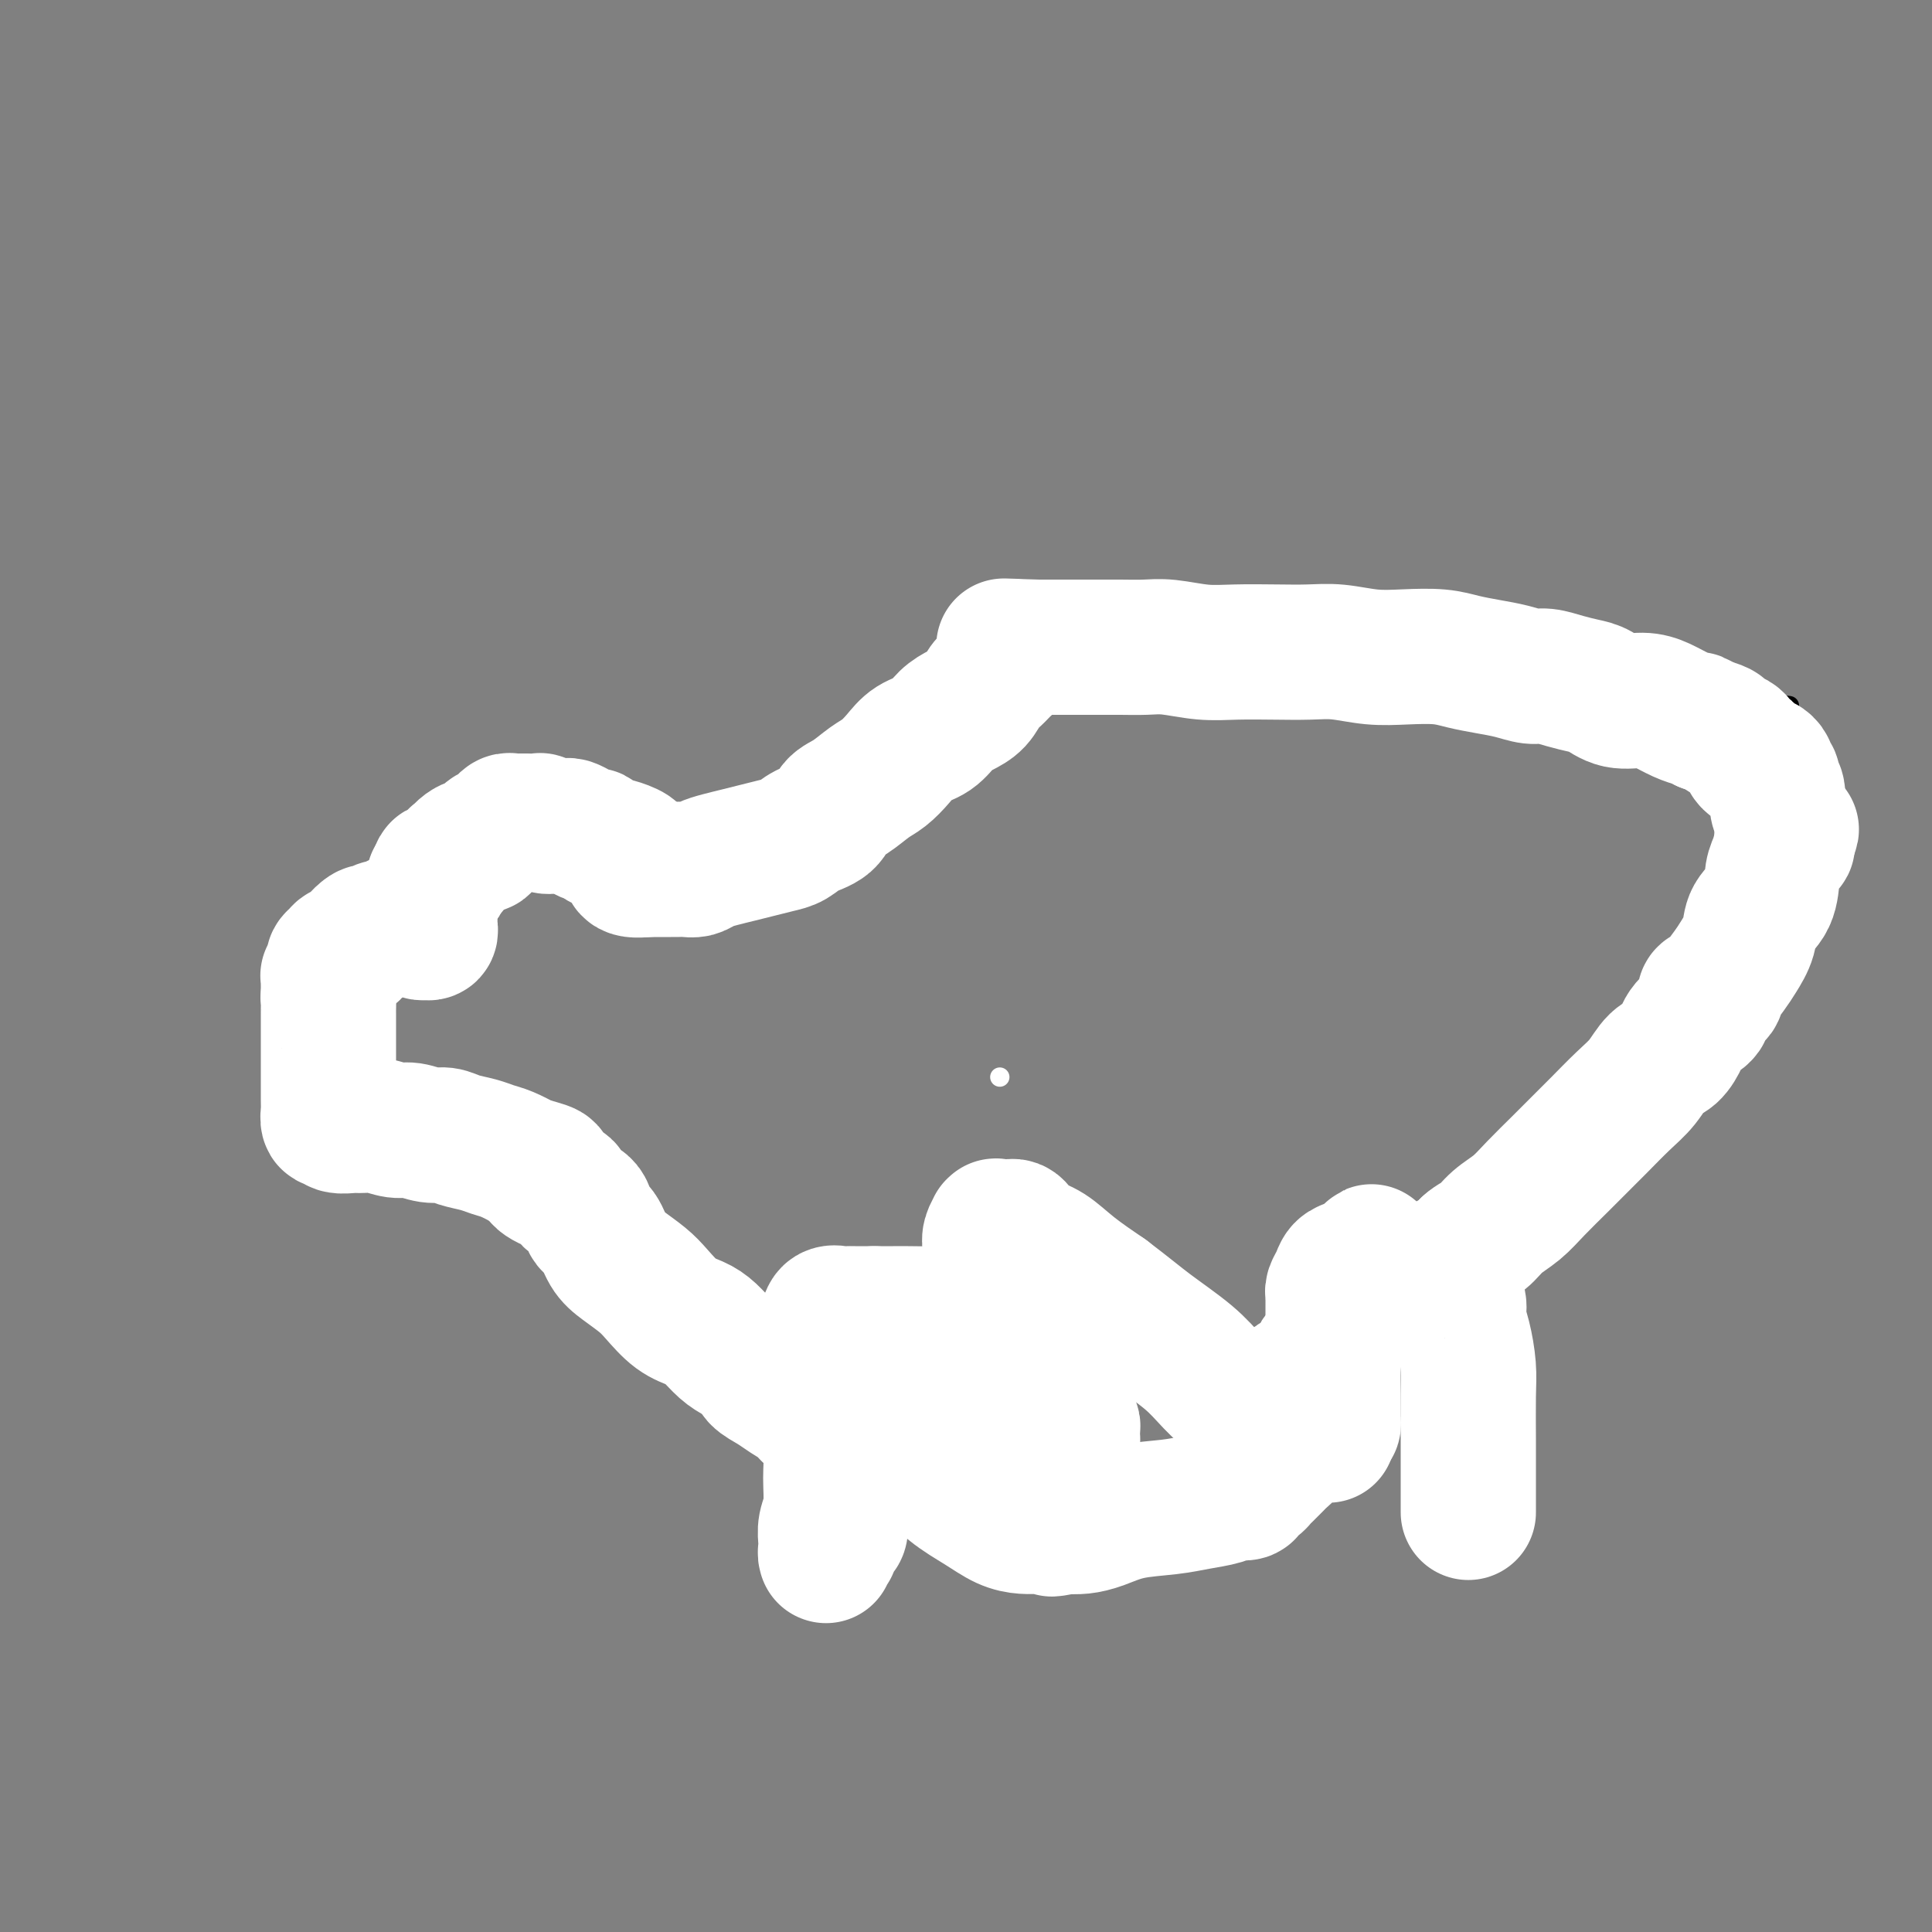 <svg viewBox='0 0 400 400' version='1.1' xmlns='http://www.w3.org/2000/svg' xmlns:xlink='http://www.w3.org/1999/xlink'><rect x="0" y="0" width="400" height="400" fill="#808080" stroke="none"/><g fill='none' stroke='#000000' stroke-width='4' stroke-linecap='round' stroke-linejoin='round'><path d='M136,178c0.400,0.007 0.800,0.013 1,0c0.200,-0.013 0.200,-0.046 0,0c-0.200,0.046 -0.601,0.172 -1,0c-0.399,-0.172 -0.796,-0.641 -1,-1c-0.204,-0.359 -0.214,-0.607 -1,-1c-0.786,-0.393 -2.346,-0.932 -3,-1c-0.654,-0.068 -0.401,0.336 -1,0c-0.599,-0.336 -2.051,-1.413 -3,-2c-0.949,-0.587 -1.394,-0.683 -2,-1c-0.606,-0.317 -1.374,-0.854 -2,-1c-0.626,-0.146 -1.112,0.101 -2,0c-0.888,-0.101 -2.178,-0.549 -3,-1c-0.822,-0.451 -1.176,-0.905 -2,-1c-0.824,-0.095 -2.118,0.171 -3,0c-0.882,-0.171 -1.353,-0.777 -2,-1c-0.647,-0.223 -1.471,-0.064 -2,0c-0.529,0.064 -0.765,0.032 -1,0'/><path d='M108,168c-4.959,-1.547 -3.356,-0.415 -3,0c0.356,0.415 -0.534,0.111 -1,0c-0.466,-0.111 -0.506,-0.031 -1,0c-0.494,0.031 -1.440,0.012 -2,0c-0.560,-0.012 -0.732,-0.018 -1,0c-0.268,0.018 -0.631,0.062 -1,0c-0.369,-0.062 -0.743,-0.228 -1,0c-0.257,0.228 -0.398,0.849 -1,1c-0.602,0.151 -1.667,-0.170 -2,0c-0.333,0.170 0.064,0.829 0,1c-0.064,0.171 -0.591,-0.147 -1,0c-0.409,0.147 -0.701,0.761 -1,1c-0.299,0.239 -0.605,0.105 -1,0c-0.395,-0.105 -0.879,-0.182 -1,0c-0.121,0.182 0.123,0.623 0,1c-0.123,0.377 -0.611,0.689 -1,1c-0.389,0.311 -0.678,0.622 -1,1c-0.322,0.378 -0.677,0.822 -1,1c-0.323,0.178 -0.612,0.090 -1,0c-0.388,-0.090 -0.873,-0.183 -1,0c-0.127,0.183 0.106,0.640 0,1c-0.106,0.360 -0.549,0.622 -1,1c-0.451,0.378 -0.909,0.872 -1,1c-0.091,0.128 0.186,-0.109 0,0c-0.186,0.109 -0.834,0.565 -1,1c-0.166,0.435 0.152,0.849 0,1c-0.152,0.151 -0.773,0.041 -1,0c-0.227,-0.041 -0.061,-0.011 0,0c0.061,0.011 0.017,0.003 0,0c-0.017,-0.003 -0.009,-0.002 0,0'/><path d='M82,180c-2.023,1.641 -0.579,0.244 0,0c0.579,-0.244 0.295,0.667 0,1c-0.295,0.333 -0.600,0.089 -1,0c-0.400,-0.089 -0.894,-0.024 -1,0c-0.106,0.024 0.178,0.007 0,0c-0.178,-0.007 -0.817,-0.003 -1,0c-0.183,0.003 0.091,0.005 0,0c-0.091,-0.005 -0.545,-0.016 -1,0c-0.455,0.016 -0.909,0.061 -1,0c-0.091,-0.061 0.183,-0.228 0,0c-0.183,0.228 -0.823,0.849 -1,1c-0.177,0.151 0.110,-0.170 0,0c-0.110,0.170 -0.617,0.829 -1,1c-0.383,0.171 -0.643,-0.147 -1,0c-0.357,0.147 -0.813,0.760 -1,1c-0.187,0.240 -0.107,0.106 0,0c0.107,-0.106 0.240,-0.183 0,0c-0.240,0.183 -0.853,0.627 -1,1c-0.147,0.373 0.172,0.673 0,1c-0.172,0.327 -0.834,0.679 -1,1c-0.166,0.321 0.166,0.611 0,1c-0.166,0.389 -0.828,0.878 -1,1c-0.172,0.122 0.146,-0.122 0,0c-0.146,0.122 -0.757,0.610 -1,1c-0.243,0.390 -0.118,0.682 0,1c0.118,0.318 0.228,0.663 0,1c-0.228,0.337 -0.793,0.668 -1,1c-0.207,0.332 -0.055,0.666 0,1c0.055,0.334 0.015,0.667 0,1c-0.015,0.333 -0.004,0.667 0,1c0.004,0.333 0.002,0.667 0,1'/><path d='M68,197c-0.996,2.190 -0.985,1.165 -1,1c-0.015,-0.165 -0.057,0.529 0,1c0.057,0.471 0.212,0.718 0,1c-0.212,0.282 -0.793,0.601 -1,1c-0.207,0.399 -0.041,0.880 0,1c0.041,0.120 -0.041,-0.121 0,0c0.041,0.121 0.207,0.605 0,1c-0.207,0.395 -0.788,0.702 -1,1c-0.212,0.298 -0.057,0.587 0,1c0.057,0.413 0.015,0.951 0,1c-0.015,0.049 -0.004,-0.391 0,0c0.004,0.391 0.001,1.611 0,2c-0.001,0.389 0.001,-0.055 0,0c-0.001,0.055 -0.004,0.607 0,1c0.004,0.393 0.015,0.626 0,1c-0.015,0.374 -0.057,0.887 0,1c0.057,0.113 0.211,-0.176 0,0c-0.211,0.176 -0.789,0.818 -1,1c-0.211,0.182 -0.057,-0.095 0,0c0.057,0.095 0.015,0.561 0,1c-0.015,0.439 -0.004,0.849 0,1c0.004,0.151 0.001,0.043 0,0c-0.001,-0.043 -0.001,-0.022 0,0'/><path d='M140,177c0.050,-0.001 0.099,-0.003 0,0c-0.099,0.003 -0.347,0.009 0,0c0.347,-0.009 1.288,-0.033 2,0c0.712,0.033 1.194,0.122 2,0c0.806,-0.122 1.935,-0.455 3,-1c1.065,-0.545 2.065,-1.301 3,-2c0.935,-0.699 1.804,-1.341 3,-2c1.196,-0.659 2.719,-1.333 4,-2c1.281,-0.667 2.321,-1.326 3,-2c0.679,-0.674 0.997,-1.364 2,-2c1.003,-0.636 2.692,-1.217 4,-2c1.308,-0.783 2.236,-1.768 3,-2c0.764,-0.232 1.364,0.288 2,0c0.636,-0.288 1.307,-1.386 2,-2c0.693,-0.614 1.410,-0.745 2,-1c0.590,-0.255 1.055,-0.635 2,-1c0.945,-0.365 2.370,-0.714 3,-1c0.630,-0.286 0.466,-0.510 1,-1c0.534,-0.490 1.767,-1.245 3,-2'/><path d='M184,154c7.018,-3.763 2.563,-1.669 2,-1c-0.563,0.669 2.767,-0.087 5,-1c2.233,-0.913 3.368,-1.982 5,-3c1.632,-1.018 3.759,-1.986 6,-3c2.241,-1.014 4.595,-2.073 7,-3c2.405,-0.927 4.862,-1.723 7,-3c2.138,-1.277 3.959,-3.036 6,-4c2.041,-0.964 4.302,-1.134 6,-2c1.698,-0.866 2.833,-2.428 4,-3c1.167,-0.572 2.366,-0.153 3,0c0.634,0.153 0.705,0.041 1,0c0.295,-0.041 0.816,-0.011 1,0c0.184,0.011 0.033,0.003 0,0c-0.033,-0.003 0.052,-0.003 0,0c-0.052,0.003 -0.241,0.008 0,0c0.241,-0.008 0.911,-0.028 1,0c0.089,0.028 -0.403,0.105 0,0c0.403,-0.105 1.701,-0.390 3,0c1.299,0.390 2.600,1.456 4,2c1.400,0.544 2.897,0.565 6,1c3.103,0.435 7.810,1.283 13,2c5.190,0.717 10.864,1.302 17,2c6.136,0.698 12.735,1.510 19,2c6.265,0.490 12.196,0.657 18,1c5.804,0.343 11.481,0.862 16,1c4.519,0.138 7.879,-0.104 11,0c3.121,0.104 6.001,0.554 8,1c1.999,0.446 3.115,0.889 4,1c0.885,0.111 1.539,-0.111 2,0c0.461,0.111 0.731,0.556 1,1'/><path d='M360,145c20.044,2.163 6.155,0.572 1,0c-5.155,-0.572 -1.575,-0.124 0,0c1.575,0.124 1.147,-0.077 1,0c-0.147,0.077 -0.011,0.433 0,1c0.011,0.567 -0.103,1.344 0,2c0.103,0.656 0.422,1.191 1,2c0.578,0.809 1.415,1.890 2,3c0.585,1.110 0.919,2.247 2,3c1.081,0.753 2.909,1.123 4,2c1.091,0.877 1.445,2.262 2,3c0.555,0.738 1.310,0.828 2,1c0.690,0.172 1.313,0.425 2,1c0.687,0.575 1.438,1.474 2,2c0.562,0.526 0.935,0.681 1,1c0.065,0.319 -0.179,0.802 0,1c0.179,0.198 0.780,0.113 1,0c0.220,-0.113 0.059,-0.252 0,0c-0.059,0.252 -0.016,0.894 0,1c0.016,0.106 0.004,-0.324 0,0c-0.004,0.324 -0.001,1.401 0,2c0.001,0.599 0.000,0.721 0,1c-0.000,0.279 -0.000,0.715 0,1c0.000,0.285 0.000,0.420 0,1c-0.000,0.580 -0.000,1.606 0,2c0.000,0.394 0.000,0.158 0,0c-0.000,-0.158 -0.000,-0.237 0,0c0.000,0.237 0.000,0.790 0,1c-0.000,0.210 -0.000,0.077 0,0c0.000,-0.077 0.000,-0.098 0,0c-0.000,0.098 -0.000,0.314 0,0c0.000,-0.314 0.000,-1.157 0,-2'/><path d='M381,174c0.000,1.167 0.000,0.583 0,0'/><path d='M60,227c0.050,-0.007 0.099,-0.014 0,0c-0.099,0.014 -0.347,0.049 0,0c0.347,-0.049 1.290,-0.182 2,0c0.710,0.182 1.187,0.679 2,1c0.813,0.321 1.961,0.467 3,1c1.039,0.533 1.968,1.452 3,2c1.032,0.548 2.168,0.724 3,1c0.832,0.276 1.360,0.652 2,1c0.640,0.348 1.393,0.668 2,1c0.607,0.332 1.067,0.678 2,1c0.933,0.322 2.338,0.621 3,1c0.662,0.379 0.581,0.837 1,1c0.419,0.163 1.338,0.030 2,0c0.662,-0.030 1.065,0.044 2,0c0.935,-0.044 2.400,-0.204 3,0c0.600,0.204 0.335,0.773 1,1c0.665,0.227 2.261,0.112 3,0c0.739,-0.112 0.622,-0.223 1,0c0.378,0.223 1.251,0.778 2,1c0.749,0.222 1.375,0.111 2,0'/><path d='M99,239c6.251,1.856 2.379,0.497 1,0c-1.379,-0.497 -0.267,-0.133 0,0c0.267,0.133 -0.313,0.036 0,0c0.313,-0.036 1.518,-0.010 2,0c0.482,0.010 0.241,0.005 0,0'/><path d='M104,239c-0.013,-0.007 -0.027,-0.013 0,0c0.027,0.013 0.094,0.047 0,0c-0.094,-0.047 -0.350,-0.174 0,0c0.350,0.174 1.305,0.648 2,1c0.695,0.352 1.129,0.583 2,1c0.871,0.417 2.178,1.022 3,2c0.822,0.978 1.158,2.329 2,3c0.842,0.671 2.191,0.663 3,1c0.809,0.337 1.077,1.019 2,2c0.923,0.981 2.500,2.260 4,3c1.500,0.740 2.922,0.942 4,2c1.078,1.058 1.812,2.974 3,4c1.188,1.026 2.831,1.163 4,2c1.169,0.837 1.863,2.374 3,3c1.137,0.626 2.715,0.342 4,1c1.285,0.658 2.276,2.259 3,3c0.724,0.741 1.180,0.621 2,1c0.820,0.379 2.003,1.256 3,2c0.997,0.744 1.807,1.354 3,2c1.193,0.646 2.769,1.327 4,2c1.231,0.673 2.115,1.336 3,2'/><path d='M158,276c9.077,5.858 4.771,2.003 4,1c-0.771,-1.003 1.993,0.844 4,2c2.007,1.156 3.257,1.620 5,2c1.743,0.380 3.979,0.676 6,1c2.021,0.324 3.825,0.675 6,1c2.175,0.325 4.719,0.622 7,1c2.281,0.378 4.297,0.835 7,1c2.703,0.165 6.092,0.038 9,0c2.908,-0.038 5.336,0.013 8,0c2.664,-0.013 5.565,-0.088 8,0c2.435,0.088 4.404,0.341 7,0c2.596,-0.341 5.820,-1.275 9,-2c3.180,-0.725 6.316,-1.242 10,-2c3.684,-0.758 7.915,-1.756 12,-3c4.085,-1.244 8.022,-2.735 12,-4c3.978,-1.265 7.996,-2.306 12,-4c4.004,-1.694 7.995,-4.042 12,-6c4.005,-1.958 8.024,-3.527 11,-5c2.976,-1.473 4.909,-2.851 7,-4c2.091,-1.149 4.342,-2.070 6,-3c1.658,-0.930 2.725,-1.869 4,-3c1.275,-1.131 2.758,-2.453 4,-3c1.242,-0.547 2.242,-0.319 3,-1c0.758,-0.681 1.275,-2.271 2,-3c0.725,-0.729 1.658,-0.599 2,-1c0.342,-0.401 0.092,-1.334 0,-2c-0.092,-0.666 -0.025,-1.064 0,-2c0.025,-0.936 0.007,-2.410 0,-3c-0.007,-0.590 -0.004,-0.295 0,0'/><path d='M161,272c-0.000,-0.181 -0.000,-0.362 0,0c0.000,0.362 0.000,1.266 0,2c-0.000,0.734 -0.001,1.298 0,3c0.001,1.702 0.004,4.543 0,7c-0.004,2.457 -0.015,4.531 0,7c0.015,2.469 0.057,5.334 0,7c-0.057,1.666 -0.211,2.135 0,5c0.211,2.865 0.789,8.127 1,11c0.211,2.873 0.057,3.358 0,4c-0.057,0.642 -0.015,1.440 0,2c0.015,0.560 0.004,0.882 0,1c-0.004,0.118 -0.001,0.034 0,0c0.001,-0.034 0.001,-0.017 0,0'/><path d='M210,265c0.000,-0.095 0.000,-0.190 0,0c0.000,0.190 0.000,0.664 0,1c0.000,0.336 0.000,0.535 0,1c0.000,0.465 0.000,1.197 0,2c0.000,0.803 0.000,1.677 0,3c0.000,1.323 0.000,3.094 0,5c0.000,1.906 0.000,3.947 0,6c0.000,2.053 -0.000,4.118 0,6c0.000,1.882 0.000,3.580 0,5c0.000,1.420 0.000,2.563 0,4c0.000,1.437 0.000,3.170 0,4c0.000,0.830 0.000,0.759 0,1c0.000,0.241 -0.000,0.796 0,1c0.000,0.204 0.000,0.058 0,0c0.000,-0.058 0.000,-0.029 0,0'/><path d='M266,265c0.000,0.045 0.000,0.091 0,0c0.000,-0.091 0.000,-0.317 0,0c0.000,0.317 0.000,1.177 0,2c0.000,0.823 0.000,1.608 0,3c0.000,1.392 0.000,3.391 0,6c0.000,2.609 0.000,5.829 0,9c0.000,3.171 0.000,6.292 0,9c0.000,2.708 0.000,5.002 0,7c0.000,1.998 0.000,3.698 0,5c-0.000,1.302 0.000,2.205 0,3c0.000,0.795 0.000,1.481 0,2c0.000,0.519 0.000,0.870 0,1c0.000,0.130 0.000,0.037 0,0c0.000,-0.037 0.000,-0.019 0,0'/><path d='M298,255c0.000,0.493 0.000,0.985 0,1c0.000,0.015 0.000,-0.449 0,0c0.000,0.449 0.000,1.811 0,3c0.000,1.189 0.000,2.205 0,4c0.000,1.795 0.000,4.369 0,7c0.000,2.631 0.000,5.317 0,8c0.000,2.683 0.000,5.362 0,8c0.000,2.638 0.000,5.237 0,7c-0.000,1.763 0.000,2.692 0,4c0.000,1.308 0.000,2.995 0,4c0.000,1.005 0.000,1.327 0,2c0.000,0.673 0.000,1.696 0,2c-0.000,0.304 0.000,-0.110 0,0c0.000,0.110 0.000,0.746 0,1c0.000,0.254 0.000,0.127 0,0'/></g>
<g fill='none' stroke='#FFFFFF' stroke-width='28' stroke-linecap='round' stroke-linejoin='round'><path d='M304,313c0.000,0.111 0.000,0.221 0,0c-0.000,-0.221 -0.000,-0.775 0,-1c0.000,-0.225 0.001,-0.123 0,-1c-0.001,-0.877 -0.003,-2.734 0,-5c0.003,-2.266 0.011,-4.942 0,-8c-0.011,-3.058 -0.040,-6.500 0,-9c0.040,-2.500 0.151,-4.059 0,-6c-0.151,-1.941 -0.562,-4.263 -1,-6c-0.438,-1.737 -0.901,-2.889 -1,-4c-0.099,-1.111 0.166,-2.183 0,-3c-0.166,-0.817 -0.762,-1.381 -1,-2c-0.238,-0.619 -0.116,-1.293 0,-2c0.116,-0.707 0.226,-1.447 0,-2c-0.226,-0.553 -0.790,-0.918 -1,-1c-0.210,-0.082 -0.067,0.119 0,0c0.067,-0.119 0.060,-0.557 0,-1c-0.060,-0.443 -0.171,-0.892 0,-1c0.171,-0.108 0.623,0.126 1,0c0.377,-0.126 0.678,-0.611 1,-1c0.322,-0.389 0.663,-0.683 1,-1c0.337,-0.317 0.668,-0.659 1,-1'/><path d='M304,258c1.169,-1.081 2.090,-1.282 3,-2c0.910,-0.718 1.807,-1.952 3,-3c1.193,-1.048 2.681,-1.910 4,-3c1.319,-1.090 2.470,-2.409 4,-4c1.530,-1.591 3.438,-3.453 5,-5c1.562,-1.547 2.777,-2.778 4,-4c1.223,-1.222 2.452,-2.434 4,-4c1.548,-1.566 3.413,-3.487 5,-5c1.587,-1.513 2.897,-2.618 4,-4c1.103,-1.382 2.000,-3.042 3,-4c1.000,-0.958 2.104,-1.214 3,-2c0.896,-0.786 1.583,-2.103 2,-3c0.417,-0.897 0.564,-1.374 1,-2c0.436,-0.626 1.163,-1.402 2,-2c0.837,-0.598 1.786,-1.017 2,-2c0.214,-0.983 -0.305,-2.531 0,-3c0.305,-0.469 1.434,0.139 2,0c0.566,-0.139 0.569,-1.027 1,-2c0.431,-0.973 1.289,-2.033 2,-3c0.711,-0.967 1.276,-1.841 2,-3c0.724,-1.159 1.609,-2.602 2,-4c0.391,-1.398 0.290,-2.750 1,-4c0.710,-1.250 2.233,-2.397 3,-4c0.767,-1.603 0.780,-3.663 1,-5c0.220,-1.337 0.647,-1.952 1,-3c0.353,-1.048 0.630,-2.529 1,-3c0.370,-0.471 0.831,0.070 1,0c0.169,-0.070 0.045,-0.750 0,-1c-0.045,-0.250 -0.013,-0.072 0,0c0.013,0.072 0.006,0.036 0,0'/><path d='M370,174c1.608,-3.955 0.627,-1.844 0,-1c-0.627,0.844 -0.900,0.419 -1,0c-0.100,-0.419 -0.029,-0.834 0,-1c0.029,-0.166 0.014,-0.083 0,0'/><path d='M369,172c0.009,0.063 0.018,0.127 0,0c-0.018,-0.127 -0.061,-0.443 0,-1c0.061,-0.557 0.228,-1.353 0,-2c-0.228,-0.647 -0.849,-1.144 -1,-2c-0.151,-0.856 0.170,-2.071 0,-3c-0.170,-0.929 -0.829,-1.572 -1,-2c-0.171,-0.428 0.147,-0.640 0,-1c-0.147,-0.360 -0.761,-0.867 -1,-1c-0.239,-0.133 -0.105,0.109 0,0c0.105,-0.109 0.182,-0.568 0,-1c-0.182,-0.432 -0.622,-0.837 -1,-1c-0.378,-0.163 -0.693,-0.085 -1,0c-0.307,0.085 -0.607,0.178 -1,0c-0.393,-0.178 -0.878,-0.625 -1,-1c-0.122,-0.375 0.118,-0.678 0,-1c-0.118,-0.322 -0.593,-0.664 -1,-1c-0.407,-0.336 -0.744,-0.667 -1,-1c-0.256,-0.333 -0.429,-0.666 -1,-1c-0.571,-0.334 -1.538,-0.667 -2,-1c-0.462,-0.333 -0.418,-0.667 -1,-1c-0.582,-0.333 -1.791,-0.667 -3,-1'/><path d='M353,150c-2.180,-1.431 -1.629,-1.009 -2,-1c-0.371,0.009 -1.664,-0.397 -3,-1c-1.336,-0.603 -2.716,-1.404 -4,-2c-1.284,-0.596 -2.471,-0.985 -4,-1c-1.529,-0.015 -3.400,0.346 -5,0c-1.600,-0.346 -2.931,-1.398 -4,-2c-1.069,-0.602 -1.877,-0.753 -3,-1c-1.123,-0.247 -2.561,-0.591 -4,-1c-1.439,-0.409 -2.881,-0.883 -4,-1c-1.119,-0.117 -1.917,0.123 -3,0c-1.083,-0.123 -2.451,-0.607 -4,-1c-1.549,-0.393 -3.279,-0.693 -5,-1c-1.721,-0.307 -3.432,-0.622 -5,-1c-1.568,-0.378 -2.994,-0.819 -5,-1c-2.006,-0.181 -4.592,-0.101 -7,0c-2.408,0.101 -4.638,0.223 -7,0c-2.362,-0.223 -4.856,-0.791 -7,-1c-2.144,-0.209 -3.938,-0.060 -6,0c-2.062,0.060 -4.392,0.030 -7,0c-2.608,-0.030 -5.494,-0.061 -8,0c-2.506,0.061 -4.632,0.212 -7,0c-2.368,-0.212 -4.978,-0.789 -7,-1c-2.022,-0.211 -3.455,-0.057 -5,0c-1.545,0.057 -3.200,0.015 -5,0c-1.800,-0.015 -3.743,-0.004 -5,0c-1.257,0.004 -1.829,0.001 -3,0c-1.171,-0.001 -2.943,-0.000 -4,0c-1.057,0.000 -1.400,0.000 -2,0c-0.600,-0.000 -1.457,-0.000 -2,0c-0.543,0.000 -0.771,0.000 -1,0'/><path d='M215,134c-13.181,-0.361 -4.634,-0.262 -2,0c2.634,0.262 -0.645,0.688 -2,1c-1.355,0.312 -0.785,0.510 -1,1c-0.215,0.490 -1.215,1.272 -2,2c-0.785,0.728 -1.354,1.401 -2,2c-0.646,0.599 -1.368,1.123 -2,2c-0.632,0.877 -1.173,2.107 -2,3c-0.827,0.893 -1.939,1.449 -3,2c-1.061,0.551 -2.069,1.096 -3,2c-0.931,0.904 -1.784,2.166 -3,3c-1.216,0.834 -2.793,1.239 -4,2c-1.207,0.761 -2.043,1.880 -3,3c-0.957,1.120 -2.036,2.243 -3,3c-0.964,0.757 -1.812,1.147 -3,2c-1.188,0.853 -2.716,2.169 -4,3c-1.284,0.831 -2.324,1.178 -3,2c-0.676,0.822 -0.988,2.118 -2,3c-1.012,0.882 -2.724,1.350 -4,2c-1.276,0.650 -2.116,1.484 -3,2c-0.884,0.516 -1.812,0.715 -3,1c-1.188,0.285 -2.636,0.654 -4,1c-1.364,0.346 -2.644,0.667 -4,1c-1.356,0.333 -2.787,0.678 -4,1c-1.213,0.322 -2.207,0.622 -3,1c-0.793,0.378 -1.385,0.833 -2,1c-0.615,0.167 -1.253,0.045 -2,0c-0.747,-0.045 -1.602,-0.012 -2,0c-0.398,0.012 -0.338,0.003 -1,0c-0.662,-0.003 -2.046,-0.001 -3,0c-0.954,0.001 -1.477,0.000 -2,0'/><path d='M134,180c-5.306,0.579 -3.572,-0.972 -3,-2c0.572,-1.028 -0.018,-1.533 -1,-2c-0.982,-0.467 -2.356,-0.895 -3,-1c-0.644,-0.105 -0.556,0.113 -1,0c-0.444,-0.113 -1.418,-0.556 -2,-1c-0.582,-0.444 -0.771,-0.889 -1,-1c-0.229,-0.111 -0.498,0.114 -1,0c-0.502,-0.114 -1.237,-0.565 -2,-1c-0.763,-0.435 -1.552,-0.852 -2,-1c-0.448,-0.148 -0.553,-0.025 -1,0c-0.447,0.025 -1.237,-0.046 -2,0c-0.763,0.046 -1.500,0.208 -2,0c-0.500,-0.208 -0.764,-0.788 -1,-1c-0.236,-0.212 -0.445,-0.057 -1,0c-0.555,0.057 -1.458,0.014 -2,0c-0.542,-0.014 -0.724,0.000 -1,0c-0.276,-0.000 -0.648,-0.015 -1,0c-0.352,0.015 -0.685,0.060 -1,0c-0.315,-0.060 -0.613,-0.225 -1,0c-0.387,0.225 -0.862,0.838 -1,1c-0.138,0.162 0.062,-0.129 0,0c-0.062,0.129 -0.388,0.679 -1,1c-0.612,0.321 -1.512,0.415 -2,1c-0.488,0.585 -0.565,1.661 -1,2c-0.435,0.339 -1.229,-0.059 -2,0c-0.771,0.059 -1.521,0.575 -2,1c-0.479,0.425 -0.689,0.757 -1,1c-0.311,0.243 -0.722,0.395 -1,1c-0.278,0.605 -0.421,1.663 -1,2c-0.579,0.337 -1.594,-0.047 -2,0c-0.406,0.047 -0.203,0.523 0,1'/><path d='M91,181c-2.338,1.880 -0.683,1.081 0,1c0.683,-0.081 0.393,0.556 0,1c-0.393,0.444 -0.890,0.696 -1,1c-0.110,0.304 0.167,0.660 0,1c-0.167,0.340 -0.777,0.665 -1,1c-0.223,0.335 -0.060,0.681 0,1c0.060,0.319 0.016,0.611 0,1c-0.016,0.389 -0.004,0.874 0,1c0.004,0.126 0.001,-0.106 0,0c-0.001,0.106 -0.001,0.549 0,1c0.001,0.451 0.001,0.909 0,1c-0.001,0.091 -0.004,-0.186 0,0c0.004,0.186 0.015,0.834 0,1c-0.015,0.166 -0.057,-0.152 0,0c0.057,0.152 0.212,0.772 0,1c-0.212,0.228 -0.791,0.062 -1,0c-0.209,-0.062 -0.049,-0.020 0,0c0.049,0.020 -0.012,0.019 0,0c0.012,-0.019 0.096,-0.057 0,0c-0.096,0.057 -0.372,0.208 -1,0c-0.628,-0.208 -1.608,-0.774 -2,-1c-0.392,-0.226 -0.196,-0.113 0,0'/><path d='M82,191c-0.018,0.033 -0.036,0.065 0,0c0.036,-0.065 0.127,-0.229 0,0c-0.127,0.229 -0.472,0.851 -1,1c-0.528,0.149 -1.240,-0.177 -2,0c-0.760,0.177 -1.570,0.855 -2,1c-0.430,0.145 -0.482,-0.245 -1,0c-0.518,0.245 -1.502,1.125 -2,2c-0.498,0.875 -0.511,1.743 -1,2c-0.489,0.257 -1.455,-0.099 -2,0c-0.545,0.099 -0.668,0.653 -1,1c-0.332,0.347 -0.874,0.488 -1,1c-0.126,0.512 0.162,1.394 0,2c-0.162,0.606 -0.776,0.936 -1,1c-0.224,0.064 -0.060,-0.138 0,0c0.060,0.138 0.016,0.614 0,1c-0.016,0.386 -0.004,0.681 0,1c0.004,0.319 0.001,0.663 0,1c-0.001,0.337 -0.001,0.669 0,1'/><path d='M68,206c-0.155,1.202 -0.041,0.706 0,1c0.041,0.294 0.011,1.377 0,2c-0.011,0.623 -0.003,0.786 0,1c0.003,0.214 0.001,0.480 0,1c-0.001,0.520 -0.000,1.294 0,2c0.000,0.706 0.000,1.345 0,2c-0.000,0.655 -0.000,1.326 0,2c0.000,0.674 -0.000,1.349 0,2c0.000,0.651 0.000,1.277 0,2c-0.000,0.723 -0.000,1.542 0,2c0.000,0.458 0.000,0.555 0,1c-0.000,0.445 -0.001,1.237 0,2c0.001,0.763 0.004,1.496 0,2c-0.004,0.504 -0.014,0.780 0,1c0.014,0.220 0.052,0.385 0,1c-0.052,0.615 -0.194,1.682 0,2c0.194,0.318 0.725,-0.112 1,0c0.275,0.112 0.293,0.766 1,1c0.707,0.234 2.103,0.048 3,0c0.897,-0.048 1.297,0.044 2,0c0.703,-0.044 1.711,-0.223 3,0c1.289,0.223 2.861,0.847 4,1c1.139,0.153 1.845,-0.166 3,0c1.155,0.166 2.760,0.818 4,1c1.240,0.182 2.116,-0.107 3,0c0.884,0.107 1.775,0.609 3,1c1.225,0.391 2.782,0.672 4,1c1.218,0.328 2.097,0.704 3,1c0.903,0.296 1.829,0.513 3,1c1.171,0.487 2.585,1.243 4,2'/><path d='M109,241c6.949,1.733 3.820,1.565 3,2c-0.820,0.435 0.668,1.472 2,2c1.332,0.528 2.506,0.548 3,1c0.494,0.452 0.306,1.335 1,2c0.694,0.665 2.271,1.111 3,2c0.729,0.889 0.611,2.219 1,3c0.389,0.781 1.286,1.012 2,2c0.714,0.988 1.247,2.733 2,4c0.753,1.267 1.727,2.055 3,3c1.273,0.945 2.844,2.048 4,3c1.156,0.952 1.898,1.753 3,3c1.102,1.247 2.563,2.939 4,4c1.437,1.061 2.851,1.492 4,2c1.149,0.508 2.032,1.095 3,2c0.968,0.905 2.020,2.129 3,3c0.980,0.871 1.889,1.388 3,2c1.111,0.612 2.423,1.318 3,2c0.577,0.682 0.420,1.338 1,2c0.580,0.662 1.898,1.328 3,2c1.102,0.672 1.987,1.348 3,2c1.013,0.652 2.155,1.278 3,2c0.845,0.722 1.393,1.539 2,2c0.607,0.461 1.272,0.564 2,1c0.728,0.436 1.519,1.204 2,2c0.481,0.796 0.652,1.619 1,2c0.348,0.381 0.874,0.320 1,1c0.126,0.680 -0.149,2.099 0,3c0.149,0.901 0.720,1.283 1,2c0.280,0.717 0.268,1.770 0,3c-0.268,1.230 -0.791,2.637 -1,4c-0.209,1.363 -0.105,2.681 0,4'/><path d='M174,315c0.148,3.207 -0.482,1.725 -1,2c-0.518,0.275 -0.923,2.308 -1,3c-0.077,0.692 0.176,0.042 0,0c-0.176,-0.042 -0.779,0.522 -1,1c-0.221,0.478 -0.059,0.869 0,1c0.059,0.131 0.015,0.002 0,0c-0.015,-0.002 -0.000,0.123 0,0c0.000,-0.123 -0.014,-0.493 0,-1c0.014,-0.507 0.057,-1.152 0,-2c-0.057,-0.848 -0.215,-1.898 0,-3c0.215,-1.102 0.804,-2.257 1,-4c0.196,-1.743 0.001,-4.076 0,-6c-0.001,-1.924 0.192,-3.440 0,-5c-0.192,-1.560 -0.769,-3.162 -1,-5c-0.231,-1.838 -0.114,-3.910 0,-5c0.114,-1.090 0.227,-1.197 0,-2c-0.227,-0.803 -0.793,-2.302 -1,-3c-0.207,-0.698 -0.056,-0.596 0,-1c0.056,-0.404 0.018,-1.315 0,-2c-0.018,-0.685 -0.017,-1.144 0,-2c0.017,-0.856 0.050,-2.110 0,-3c-0.050,-0.890 -0.183,-1.415 0,-2c0.183,-0.585 0.682,-1.228 1,-2c0.318,-0.772 0.455,-1.671 1,-2c0.545,-0.329 1.497,-0.088 2,0c0.503,0.088 0.558,0.024 1,0c0.442,-0.024 1.273,-0.006 2,0c0.727,0.006 1.351,0.002 2,0c0.649,-0.002 1.325,-0.001 2,0'/><path d='M181,272c1.445,-0.000 1.557,-0.001 2,0c0.443,0.001 1.217,0.004 2,0c0.783,-0.004 1.577,-0.016 3,0c1.423,0.016 3.476,0.060 5,0c1.524,-0.060 2.518,-0.224 4,0c1.482,0.224 3.450,0.834 5,1c1.550,0.166 2.680,-0.114 4,0c1.320,0.114 2.831,0.621 4,1c1.169,0.379 1.998,0.629 3,1c1.002,0.371 2.177,0.863 3,1c0.823,0.137 1.292,-0.080 2,0c0.708,0.080 1.654,0.458 2,1c0.346,0.542 0.093,1.247 0,2c-0.093,0.753 -0.025,1.552 0,2c0.025,0.448 0.005,0.544 0,1c-0.005,0.456 0.003,1.272 0,2c-0.003,0.728 -0.016,1.368 0,2c0.016,0.632 0.061,1.254 0,2c-0.061,0.746 -0.226,1.614 0,2c0.226,0.386 0.845,0.288 1,1c0.155,0.712 -0.155,2.233 0,3c0.155,0.767 0.773,0.780 1,1c0.227,0.220 0.061,0.647 0,1c-0.061,0.353 -0.019,0.630 0,1c0.019,0.370 0.015,0.831 0,1c-0.015,0.169 -0.043,0.045 0,0c0.043,-0.045 0.155,-0.012 0,0c-0.155,0.012 -0.578,0.003 -1,0c-0.422,-0.003 -0.844,-0.001 -1,0c-0.156,0.001 -0.044,0.000 0,0c0.044,-0.000 0.022,-0.000 0,0'/><path d='M220,298c0.049,3.249 0.172,0.870 0,0c-0.172,-0.870 -0.637,-0.233 -1,0c-0.363,0.233 -0.623,0.060 -1,0c-0.377,-0.060 -0.871,-0.007 -1,0c-0.129,0.007 0.108,-0.031 0,0c-0.108,0.031 -0.561,0.131 -1,0c-0.439,-0.131 -0.866,-0.492 -1,-1c-0.134,-0.508 0.024,-1.164 0,-2c-0.024,-0.836 -0.230,-1.854 -1,-3c-0.770,-1.146 -2.105,-2.420 -3,-4c-0.895,-1.580 -1.350,-3.465 -2,-5c-0.650,-1.535 -1.495,-2.721 -2,-4c-0.505,-1.279 -0.671,-2.650 -1,-4c-0.329,-1.350 -0.820,-2.679 -1,-4c-0.180,-1.321 -0.049,-2.632 0,-4c0.049,-1.368 0.017,-2.791 0,-4c-0.017,-1.209 -0.018,-2.205 0,-3c0.018,-0.795 0.057,-1.390 0,-2c-0.057,-0.610 -0.208,-1.235 0,-2c0.208,-0.765 0.777,-1.669 1,-2c0.223,-0.331 0.101,-0.089 0,0c-0.101,0.089 -0.182,0.023 0,0c0.182,-0.023 0.626,-0.004 1,0c0.374,0.004 0.679,-0.007 1,0c0.321,0.007 0.658,0.031 1,0c0.342,-0.031 0.690,-0.116 1,0c0.310,0.116 0.583,0.434 1,1c0.417,0.566 0.978,1.378 2,2c1.022,0.622 2.506,1.052 4,2c1.494,0.948 2.998,2.414 5,4c2.002,1.586 4.501,3.293 7,5'/><path d='M229,268c4.557,3.453 6.450,5.085 9,7c2.550,1.915 5.759,4.114 8,6c2.241,1.886 3.515,3.458 5,5c1.485,1.542 3.183,3.053 4,4c0.817,0.947 0.755,1.330 1,2c0.245,0.670 0.798,1.629 1,2c0.202,0.371 0.055,0.156 0,0c-0.055,-0.156 -0.016,-0.252 0,0c0.016,0.252 0.008,0.852 0,1c-0.008,0.148 -0.017,-0.156 0,0c0.017,0.156 0.061,0.770 0,1c-0.061,0.230 -0.225,0.075 0,0c0.225,-0.075 0.839,-0.068 1,0c0.161,0.068 -0.132,0.199 0,0c0.132,-0.199 0.690,-0.729 1,-1c0.310,-0.271 0.371,-0.284 1,-1c0.629,-0.716 1.827,-2.135 3,-3c1.173,-0.865 2.323,-1.175 3,-2c0.677,-0.825 0.882,-2.165 2,-3c1.118,-0.835 3.149,-1.166 4,-2c0.851,-0.834 0.523,-2.171 1,-3c0.477,-0.829 1.759,-1.148 3,-3c1.241,-1.852 2.441,-5.236 3,-7c0.559,-1.764 0.476,-1.909 1,-3c0.524,-1.091 1.656,-3.127 2,-4c0.344,-0.873 -0.100,-0.581 0,-1c0.100,-0.419 0.743,-1.548 1,-2c0.257,-0.452 0.129,-0.226 0,0'/><path d='M283,261c1.769,-3.562 0.692,-0.966 0,0c-0.692,0.966 -0.997,0.303 -1,0c-0.003,-0.303 0.297,-0.246 0,0c-0.297,0.246 -1.190,0.682 -2,1c-0.810,0.318 -1.538,0.517 -2,1c-0.462,0.483 -0.660,1.249 -1,2c-0.340,0.751 -0.823,1.488 -1,2c-0.177,0.512 -0.047,0.800 0,1c0.047,0.200 0.013,0.312 0,1c-0.013,0.688 -0.003,1.952 0,3c0.003,1.048 0.001,1.880 0,3c-0.001,1.120 -0.000,2.527 0,4c0.000,1.473 0.000,3.012 0,4c-0.000,0.988 -0.000,1.426 0,2c0.000,0.574 0.000,1.285 0,2c-0.000,0.715 -0.000,1.436 0,2c0.000,0.564 0.000,0.973 0,1c-0.000,0.027 -0.000,-0.329 0,0c0.000,0.329 0.000,1.342 0,2c-0.000,0.658 -0.000,0.961 0,1c0.000,0.039 0.000,-0.185 0,0c-0.000,0.185 -0.000,0.781 0,1c0.000,0.219 0.001,0.062 0,0c-0.001,-0.062 -0.003,-0.031 0,0c0.003,0.031 0.011,0.060 0,0c-0.011,-0.060 -0.041,-0.208 0,0c0.041,0.208 0.155,0.774 0,1c-0.155,0.226 -0.577,0.113 -1,0'/><path d='M275,295c-0.150,4.177 -0.025,1.119 0,0c0.025,-1.119 -0.050,-0.300 0,0c0.050,0.300 0.224,0.080 0,0c-0.224,-0.080 -0.845,-0.022 -1,0c-0.155,0.022 0.155,0.006 0,0c-0.155,-0.006 -0.777,-0.003 -1,0c-0.223,0.003 -0.049,0.005 0,0c0.049,-0.005 -0.027,-0.017 0,0c0.027,0.017 0.158,0.063 0,0c-0.158,-0.063 -0.605,-0.236 -1,0c-0.395,0.236 -0.740,0.879 -1,1c-0.260,0.121 -0.436,-0.281 -1,0c-0.564,0.281 -1.517,1.245 -2,2c-0.483,0.755 -0.497,1.301 -1,2c-0.503,0.699 -1.497,1.550 -2,2c-0.503,0.450 -0.516,0.498 -1,1c-0.484,0.502 -1.440,1.458 -2,2c-0.560,0.542 -0.722,0.671 -1,1c-0.278,0.329 -0.670,0.859 -1,1c-0.330,0.141 -0.599,-0.107 -1,0c-0.401,0.107 -0.934,0.567 -1,1c-0.066,0.433 0.336,0.837 0,1c-0.336,0.163 -1.409,0.085 -2,0c-0.591,-0.085 -0.702,-0.179 -1,0c-0.298,0.179 -0.785,0.629 -2,1c-1.215,0.371 -3.157,0.663 -5,1c-1.843,0.337 -3.585,0.717 -6,1c-2.415,0.283 -5.503,0.468 -8,1c-2.497,0.532 -4.403,1.413 -6,2c-1.597,0.587 -2.885,0.882 -4,1c-1.115,0.118 -2.058,0.059 -3,0'/><path d='M221,316c-5.868,1.082 -2.039,0.289 -1,0c1.039,-0.289 -0.713,-0.072 -2,0c-1.287,0.072 -2.111,-0.002 -3,0c-0.889,0.002 -1.844,0.080 -3,0c-1.156,-0.080 -2.513,-0.316 -4,-1c-1.487,-0.684 -3.102,-1.814 -5,-3c-1.898,-1.186 -4.077,-2.429 -6,-4c-1.923,-1.571 -3.591,-3.471 -5,-5c-1.409,-1.529 -2.560,-2.688 -4,-4c-1.440,-1.312 -3.171,-2.778 -4,-4c-0.829,-1.222 -0.758,-2.202 -1,-3c-0.242,-0.798 -0.797,-1.415 -1,-2c-0.203,-0.585 -0.054,-1.140 0,-2c0.054,-0.860 0.015,-2.027 0,-3c-0.015,-0.973 -0.004,-1.753 0,-3c0.004,-1.247 0.001,-2.961 0,-4c-0.001,-1.039 -0.000,-1.403 0,-2c0.000,-0.597 0.000,-1.428 0,-2c-0.000,-0.572 -0.000,-0.885 0,-1c0.000,-0.115 0.000,-0.031 0,0c-0.000,0.031 -0.000,0.009 0,0c0.000,-0.009 0.000,-0.004 0,0'/></g>
<g fill='none' stroke='#FFFFFF' stroke-width='4' stroke-linecap='round' stroke-linejoin='round'><path d='M207,223c0.000,0.000 0.000,0.000 0,0c0.000,0.000 0.000,0.000 0,0'/></g>
</svg>